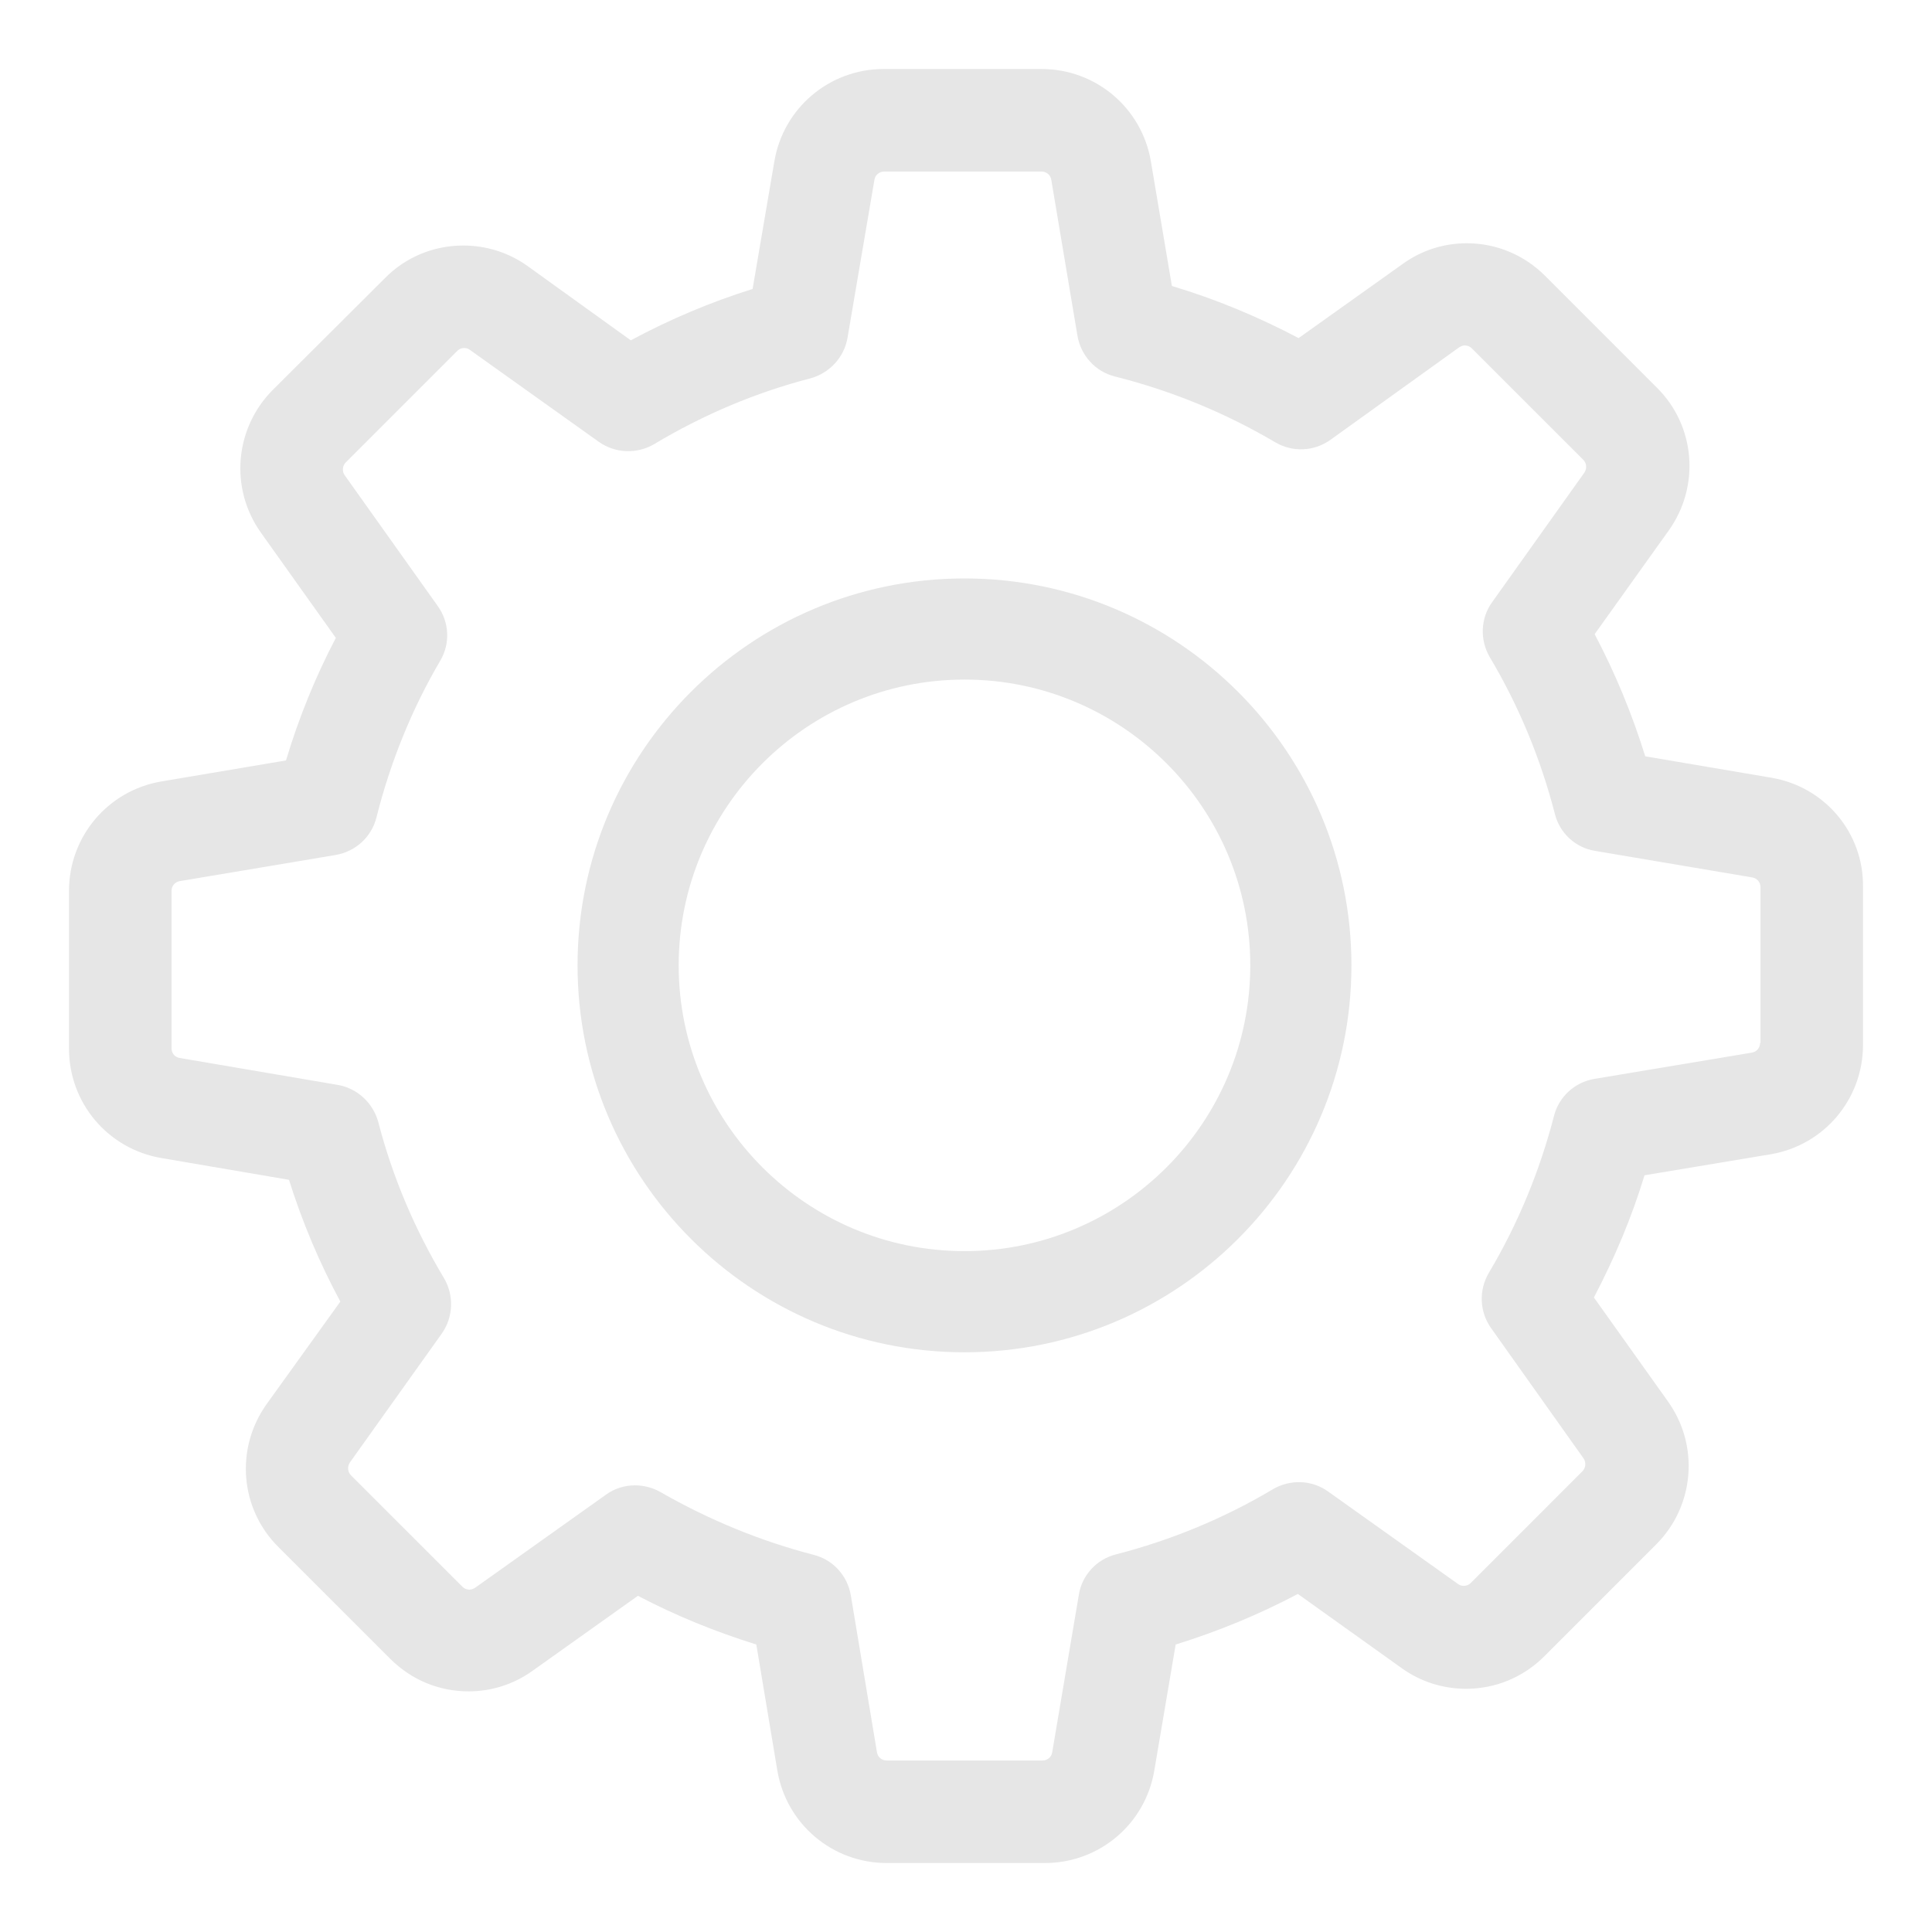 <?xml version="1.0" encoding="utf-8"?>
<!-- Generator: Adobe Illustrator 16.0.0, SVG Export Plug-In . SVG Version: 6.00 Build 0)  -->
<!DOCTYPE svg PUBLIC "-//W3C//DTD SVG 1.1//EN" "http://www.w3.org/Graphics/SVG/1.1/DTD/svg11.dtd">
<svg version="1.1" id="圖層_1" xmlns="http://www.w3.org/2000/svg" xmlns:xlink="http://www.w3.org/1999/xlink" x="0px" y="0px"
	 width="70px" height="70px" viewBox="0 0 70 70" enable-background="new 0 0 70 70" xml:space="preserve">
<g>
	<path fill="#E6E6E6" d="M64.173,28.177l-4.563-0.774c-0.476-1.534-1.087-3.014-1.833-4.426l2.688-3.761
		c1.14-1.603,0.964-3.789-0.435-5.173l-4.046-4.047c-0.761-0.76-1.766-1.182-2.839-1.182c-0.841,0-1.643,0.258-2.321,0.748
		l-3.774,2.688c-1.467-0.774-3.001-1.413-4.59-1.888l-0.76-4.508C41.375,3.912,39.705,2.5,37.736,2.5H32.02
		c-1.969,0-3.639,1.412-3.965,3.354l-0.787,4.616c-1.521,0.476-3.001,1.1-4.413,1.861L19.12,9.643
		c-0.679-0.489-1.494-0.747-2.336-0.747c-1.072,0-2.091,0.421-2.837,1.182l-4.06,4.046c-1.385,1.385-1.576,3.571-0.435,5.173
		l2.716,3.815c-0.747,1.426-1.345,2.905-1.806,4.44l-4.508,0.76C3.912,28.639,2.5,30.309,2.5,32.278v5.716
		c0,1.969,1.412,3.639,3.354,3.965l4.617,0.788c0.476,1.52,1.1,3,1.86,4.412L9.656,50.88c-1.14,1.603-0.964,3.788,0.434,5.174
		l4.047,4.046c0.76,0.761,1.765,1.181,2.838,1.181c0.841,0,1.643-0.258,2.322-0.746l3.816-2.716c1.371,0.72,2.811,1.304,4.29,1.765
		l0.761,4.563c0.326,1.942,1.996,3.354,3.965,3.354h5.729c1.97,0,3.64-1.412,3.965-3.354l0.774-4.563
		c1.534-0.475,3.015-1.086,4.427-1.832l3.762,2.688c0.678,0.489,1.493,0.748,2.334,0.748c1.073,0,2.078-0.422,2.839-1.182
		l4.046-4.047c1.386-1.385,1.575-3.57,0.435-5.173L57.75,47.01c0.748-1.426,1.372-2.905,1.834-4.427l4.562-0.76
		c1.942-0.325,3.354-1.996,3.354-3.965v-5.717C67.527,30.173,66.115,28.503,64.173,28.177L64.173,28.177z M63.771,37.786
		c0,0.176-0.122,0.325-0.299,0.353l-5.702,0.951c-0.72,0.121-1.29,0.651-1.466,1.344c-0.517,1.995-1.305,3.91-2.363,5.688
		c-0.366,0.625-0.339,1.398,0.082,1.996l3.354,4.725c0.094,0.136,0.081,0.339-0.041,0.462l-4.045,4.046
		c-0.096,0.095-0.191,0.107-0.26,0.107c-0.08,0-0.148-0.026-0.203-0.066l-4.711-3.354c-0.584-0.42-1.371-0.448-1.996-0.081
		c-1.778,1.059-3.692,1.847-5.688,2.362c-0.706,0.177-1.235,0.761-1.345,1.466l-0.964,5.703c-0.026,0.176-0.177,0.299-0.353,0.299
		h-5.644c-0.176,0-0.326-0.122-0.353-0.299l-0.948-5.689c-0.122-0.717-0.65-1.287-1.341-1.463c-1.937-0.501-3.806-1.273-5.554-2.275
		c-0.284-0.162-0.609-0.244-0.92-0.244c-0.366,0-0.746,0.109-1.057,0.339l-4.741,3.373c-0.068,0.041-0.135,0.067-0.204,0.067
		c-0.054,0-0.163-0.014-0.257-0.108l-4.037-4.036c-0.122-0.122-0.135-0.312-0.04-0.461l3.332-4.674
		c0.42-0.596,0.447-1.381,0.082-2.004c-1.057-1.761-1.87-3.672-2.384-5.663c-0.19-0.69-0.759-1.219-1.463-1.341l-5.73-0.976
		c-0.176-0.027-0.297-0.176-0.297-0.352v-5.703c0-0.176,0.122-0.325,0.297-0.353l5.649-0.947c0.718-0.123,1.3-0.65,1.477-1.355
		c0.501-1.992,1.273-3.915,2.316-5.689c0.366-0.624,0.325-1.395-0.095-1.978l-3.373-4.741c-0.095-0.135-0.082-0.338,0.041-0.46
		l4.037-4.037c0.095-0.095,0.19-0.108,0.257-0.108c0.082,0,0.149,0.027,0.204,0.067l4.673,3.333c0.596,0.42,1.381,0.447,2.004,0.082
		c1.762-1.057,3.671-1.869,5.663-2.384c0.69-0.189,1.219-0.759,1.341-1.463l0.976-5.73c0.027-0.177,0.176-0.298,0.352-0.298h5.704
		c0.176,0,0.324,0.121,0.352,0.298l0.948,5.648c0.122,0.718,0.65,1.301,1.354,1.477c2.046,0.515,3.996,1.314,5.813,2.385
		c0.622,0.365,1.395,0.338,1.99-0.082l4.674-3.359c0.067-0.041,0.135-0.068,0.203-0.068c0.055,0,0.162,0.014,0.257,0.108
		l4.037,4.036c0.122,0.123,0.136,0.312,0.041,0.461l-3.347,4.701c-0.42,0.583-0.447,1.369-0.081,1.991
		c1.058,1.775,1.843,3.684,2.357,5.676c0.176,0.705,0.758,1.232,1.462,1.341l5.689,0.961c0.177,0.027,0.299,0.177,0.299,0.352v5.645
		H63.771z M63.784,37.84"/>
	<path fill="#E6E6E6" d="M34.945,20.958c-7.735,0-14.019,6.284-14.019,14.019s6.284,14.019,14.019,14.019
		c7.736,0,14.02-6.283,14.02-14.019S42.681,20.958,34.945,20.958L34.945,20.958z M34.945,45.331
		c-5.713,0-10.355-4.641-10.355-10.354c0-5.713,4.642-10.355,10.355-10.355S45.3,29.264,45.3,34.977
		C45.3,40.69,40.658,45.331,34.945,45.331L34.945,45.331z M34.945,45.331"/>
</g>
</svg>

